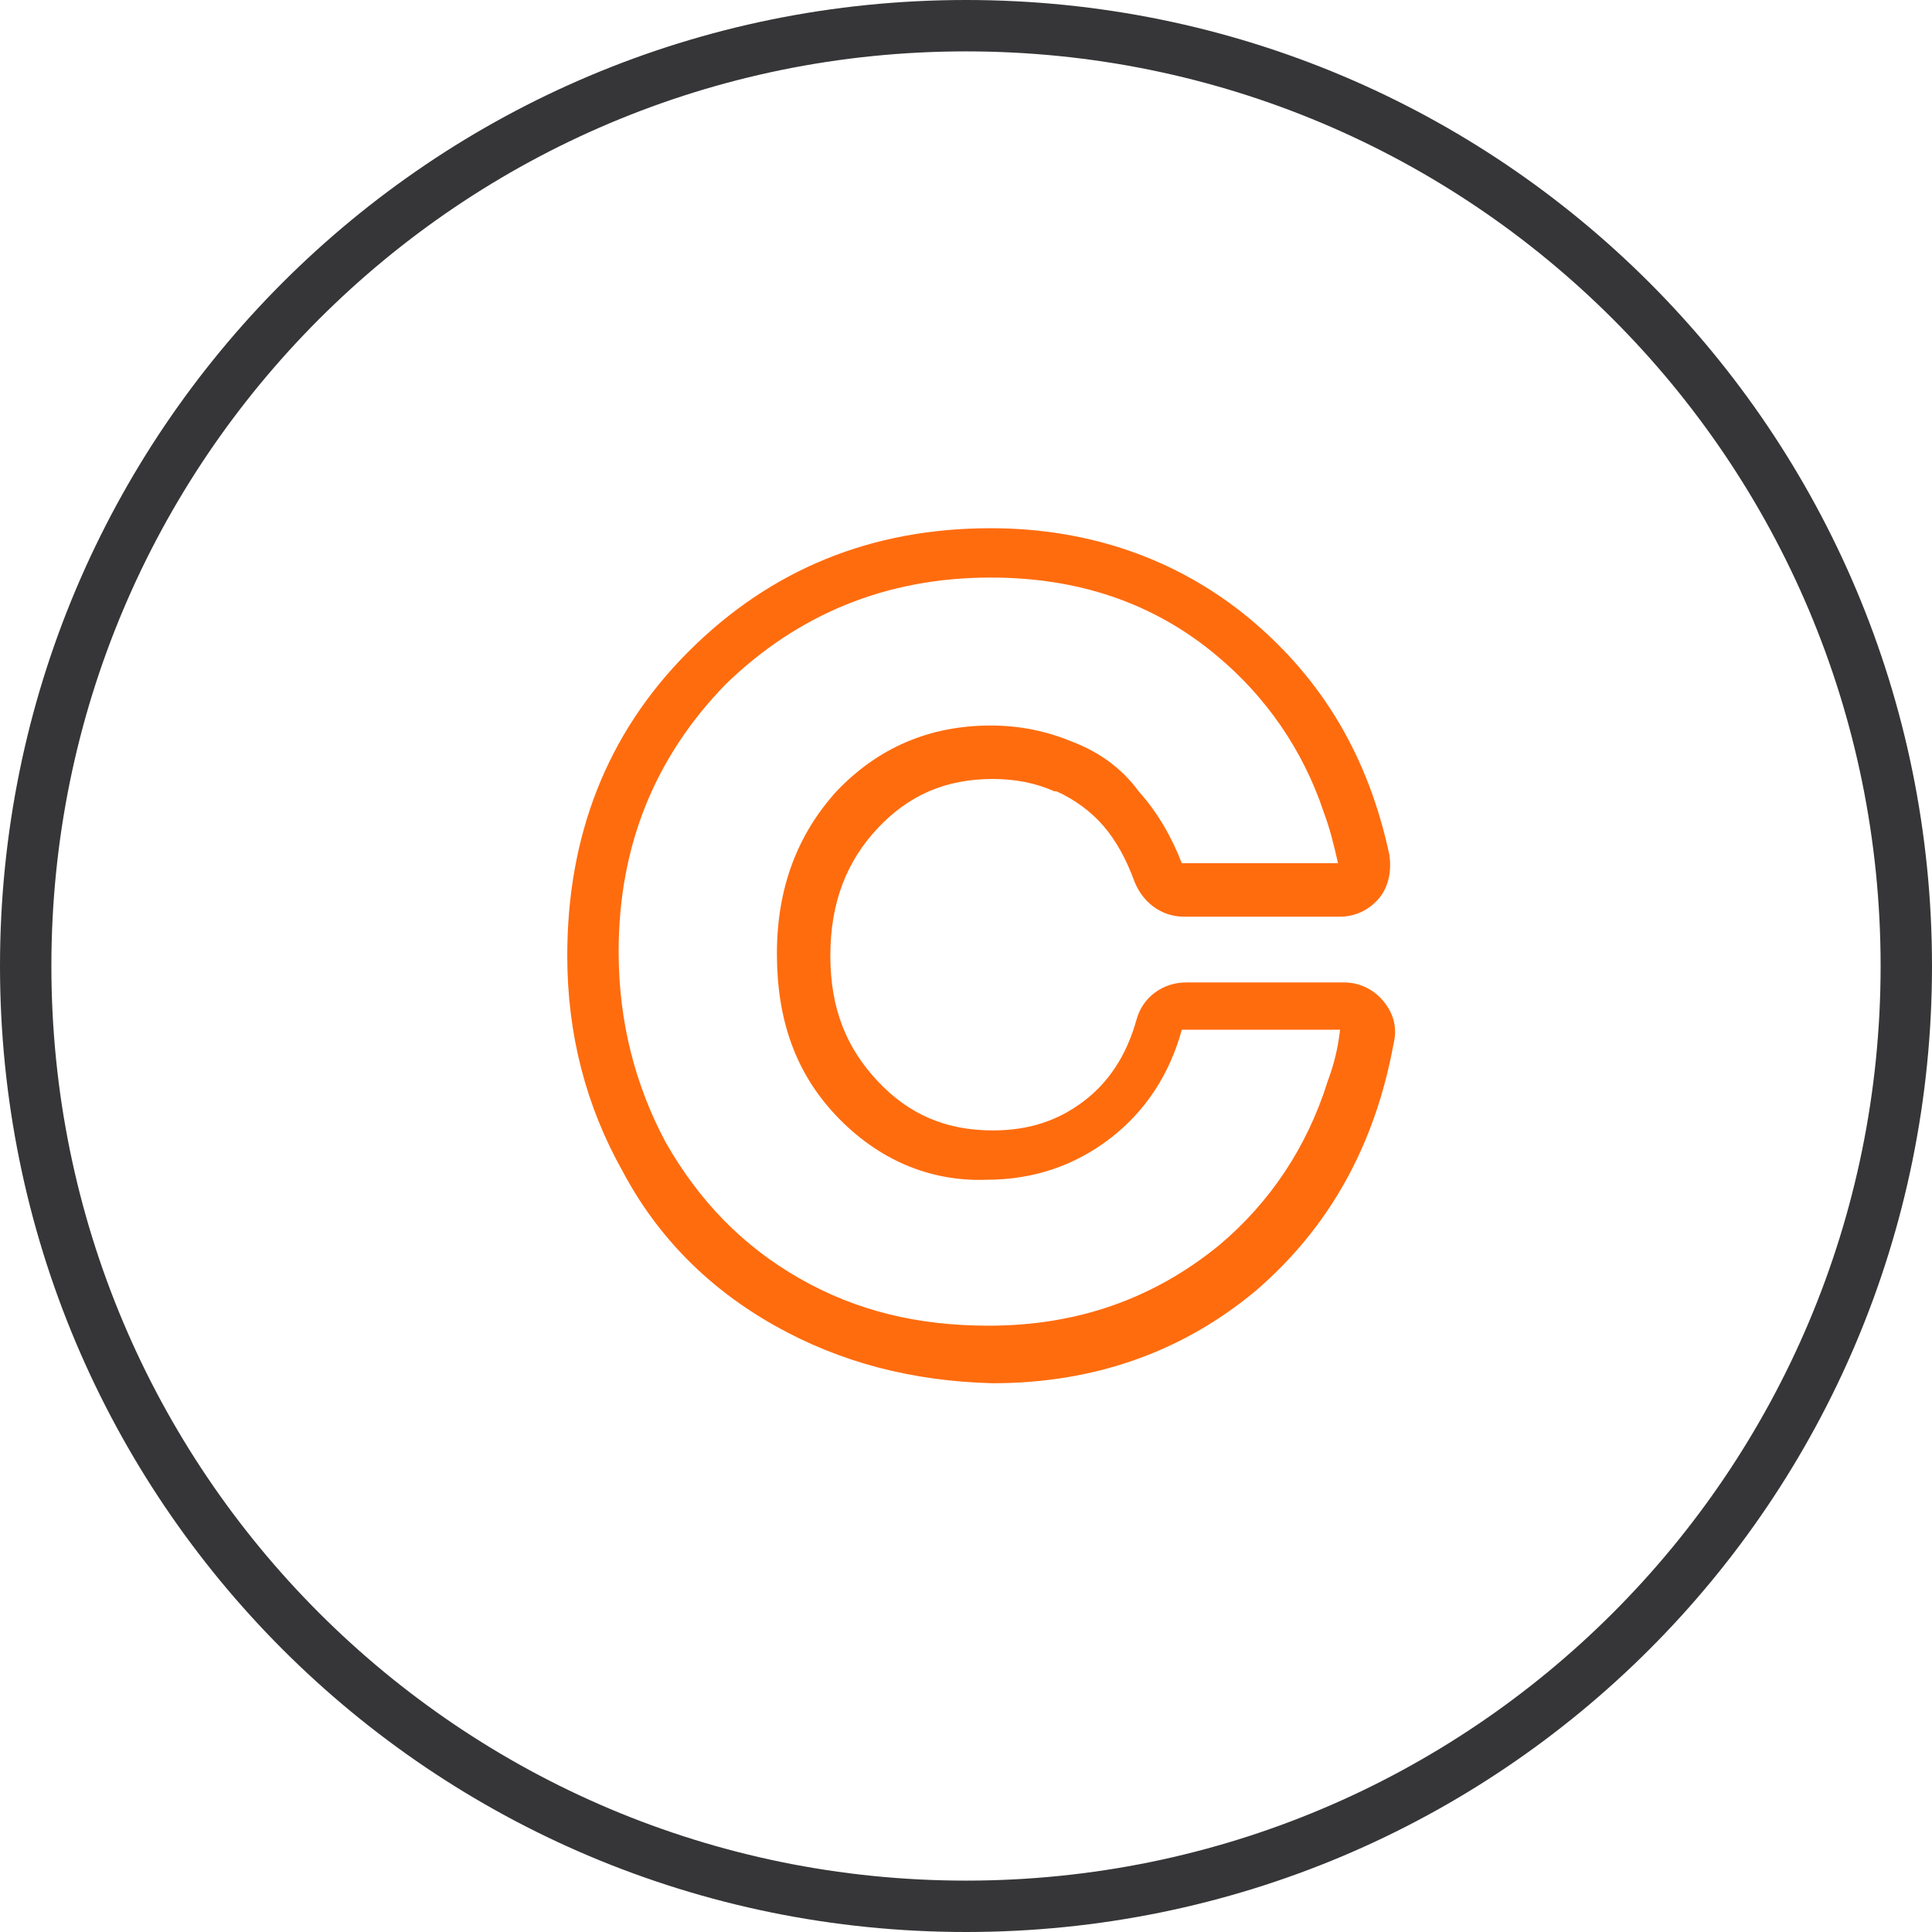 <?xml version="1.0" encoding="utf-8"?>
<!-- Generator: Adobe Illustrator 25.2.3, SVG Export Plug-In . SVG Version: 6.00 Build 0)  -->
<svg version="1.1" id="Слой_1" xmlns="http://www.w3.org/2000/svg" xmlns:xlink="http://www.w3.org/1999/xlink" x="0px" y="0px"
	 viewBox="0 0 94 94" style="enable-background:new 0 0 94 94;" xml:space="preserve">
<style type="text/css">
	.st0{fill:#FFFFFF;}
	.st1{fill:none;stroke:#363638;stroke-width:2;stroke-miterlimit:10;}
	.st2{fill:none;stroke:#DD8A03;stroke-width:2;stroke-linecap:round;stroke-linejoin:round;stroke-miterlimit:10;}
	.st3{fill-rule:evenodd;clip-rule:evenodd;fill:#363638;}
	.st4{fill:#542E2D;}
	.st5{fill:#FF6C0E;}
	.st6{fill:#363638;}
	.st7{fill:#D97B7C;}
	.st8{fill:none;stroke:#FF6C0E;stroke-width:2;stroke-miterlimit:10;}
	.st9{fill:none;stroke:#363638;stroke-width:2;stroke-linecap:round;stroke-linejoin:round;}
	.st10{fill:none;stroke:#8A3C8F;stroke-width:2;stroke-linecap:round;stroke-linejoin:round;}
	.st11{fill:none;stroke:#191919;stroke-width:2;stroke-linecap:round;stroke-linejoin:round;}
	.st12{fill:#8A3C8F;}
	.st13{fill:#363638;stroke:#363638;stroke-width:0.5;stroke-miterlimit:10;}
	.st14{fill:none;stroke:#333333;stroke-width:2;stroke-linecap:round;stroke-linejoin:round;stroke-miterlimit:10;}
	.st15{fill:#FFFFFF;stroke:#8A3C8F;stroke-width:1.5;stroke-linecap:round;stroke-linejoin:round;stroke-miterlimit:10;}
	.st16{fill:none;stroke:#8A3C8F;stroke-width:1.8;stroke-linecap:round;stroke-linejoin:round;}
	.st17{fill:none;stroke:#363638;stroke-width:1.8;stroke-linecap:round;stroke-linejoin:round;}
	.st18{fill:none;stroke:#8A3C8F;stroke-width:1.8;stroke-linejoin:round;}
	.st19{fill:#FFFFFF;stroke:#8A3C8F;stroke-width:1.8;stroke-linejoin:round;}
	.st20{fill:#E64B38;}
	.st21{fill:none;}
	.st22{fill-rule:evenodd;clip-rule:evenodd;fill:#FF6C0E;}
	.st23{fill:none;stroke:#E64B38;stroke-width:2;stroke-linecap:round;stroke-linejoin:round;stroke-miterlimit:10;}
	.st24{fill:none;stroke:#000000;stroke-width:2;stroke-linecap:round;stroke-linejoin:round;stroke-miterlimit:10;}
	.st25{fill:none;stroke:#FF6C0E;stroke-width:2;stroke-linecap:round;stroke-linejoin:round;stroke-miterlimit:10;}
	.st26{fill:#DD8A03;}
	.st27{fill:none;stroke:#00C08B;stroke-width:2;stroke-miterlimit:10;}
	.st28{fill:#363638;stroke:#363638;stroke-linecap:round;stroke-linejoin:round;}
	.st29{fill:#363638;stroke:#FFFFFF;stroke-linecap:round;stroke-linejoin:round;}
	.st30{fill:#363638;stroke:#363638;stroke-width:0.4;stroke-linecap:round;stroke-linejoin:round;}
	.st31{fill:none;stroke:#00C08B;stroke-width:2;stroke-linecap:round;stroke-linejoin:round;}
	.st32{fill:#FFFFFF;stroke:#00C08B;stroke-width:2;stroke-linecap:round;stroke-linejoin:round;}
	.st33{fill:#FFFFFF;stroke:#363638;stroke-width:2;stroke-linecap:round;stroke-linejoin:round;}
	.st34{fill:#00C08B;}
	.st35{fill:#00C08B;stroke:#FFFFFF;stroke-width:2;stroke-linecap:round;stroke-linejoin:round;}
	.st36{fill:none;stroke:#363638;stroke-width:2;stroke-linejoin:round;}
	.st37{fill-rule:evenodd;clip-rule:evenodd;fill:#00C08B;}
	.st38{fill:none;stroke:#363638;stroke-width:0.75;stroke-linecap:round;stroke-linejoin:round;stroke-miterlimit:10;}
	.st39{fill:none;stroke:#FF6C0E;stroke-width:0.75;stroke-linecap:round;stroke-linejoin:round;stroke-miterlimit:10;}
	.st40{fill:none;stroke:#363638;stroke-width:2;stroke-linecap:round;stroke-linejoin:round;stroke-miterlimit:10;}
	.st41{fill:none;stroke:#FF6C0E;stroke-linecap:round;stroke-linejoin:round;stroke-miterlimit:10;}
	.st42{fill:none;stroke:#FF6C0E;stroke-width:2;stroke-linecap:round;stroke-linejoin:round;}
	.st43{fill:#292929;}
	.st44{fill:#FF6C0E;stroke:#FF6C0E;stroke-width:0.75;stroke-miterlimit:10;}
	.st45{fill:#363638;stroke:#363638;stroke-width:0.75;stroke-miterlimit:10;}
</style>
<g>
	<path class="st3" d="M2.5,47c0,24.6,19.9,44.5,44.5,44.5S91.5,71.6,91.5,47C91.5,22.4,71.6,2.5,47,2.5S2.5,22.4,2.5,47z M47,0
		C21,0,0,21,0,47s21,47,47,47s47-21,47-47S73,0,47,0z"/>
</g>
<path class="st22" d="M37.7,64.5L37.7,64.5c-3.2-1.8-5.7-4.3-7.4-7.5l0,0c-1.8-3.2-2.7-6.7-2.7-10.5c0-5.8,1.9-10.8,5.9-14.8l0,0
	c4-4,8.9-6,14.7-6c4.8,0,9.1,1.5,12.6,4.4c3.6,3,5.8,6.8,6.8,11.5c0.1,0.7,0,1.5-0.5,2.1c-0.5,0.6-1.2,0.9-1.9,0.9h-7.6
	c-1.1,0-2-0.7-2.4-1.7c-0.4-1.1-0.9-2-1.5-2.7c0,0,0,0,0,0c-0.6-0.7-1.4-1.3-2.3-1.7c0,0,0,0-0.1,0c-0.9-0.4-1.9-0.6-3-0.6
	c-2.3,0-4.1,0.8-5.6,2.4c-1.5,1.6-2.3,3.6-2.3,6.2c0,2.6,0.8,4.5,2.3,6.1c1.5,1.6,3.3,2.4,5.6,2.4c1.8,0,3.2-0.5,4.4-1.4
	c1.2-0.9,2.1-2.2,2.6-4c0.3-1.1,1.3-1.8,2.4-1.8h7.7c0.7,0,1.4,0.3,1.9,0.9c0.5,0.6,0.7,1.3,0.5,2.1c-0.9,4.9-3.1,8.9-6.7,12l0,0
	c-3.6,3-7.9,4.5-12.8,4.5C44.4,67.2,40.9,66.3,37.7,64.5z M40.7,54.3c-2-2.1-2.9-4.7-2.9-7.9c0-3.2,1-5.8,2.9-7.9
	c2-2.1,4.5-3.2,7.5-3.2c1.5,0,2.8,0.3,4,0.8c1.3,0.5,2.4,1.3,3.2,2.4c0.9,1,1.6,2.2,2.1,3.5h7.6c-0.2-0.9-0.4-1.7-0.7-2.5
	c-1-3-2.8-5.6-5.2-7.6c-3.1-2.6-6.8-3.8-11-3.8c-5.1,0-9.4,1.8-12.9,5.2c-3.4,3.5-5.2,7.8-5.2,13c0,3.4,0.8,6.5,2.3,9.3
	c1.6,2.8,3.7,5,6.5,6.6c2.8,1.6,5.8,2.3,9.2,2.3c4.3,0,8-1.3,11.2-3.9c2.5-2.1,4.3-4.8,5.3-8c0.3-0.8,0.5-1.6,0.6-2.5h-7.7
	c-0.6,2.2-1.8,4-3.5,5.3c-1.7,1.3-3.7,2-6,2C45.2,57.5,42.7,56.4,40.7,54.3z"/>
</svg>
